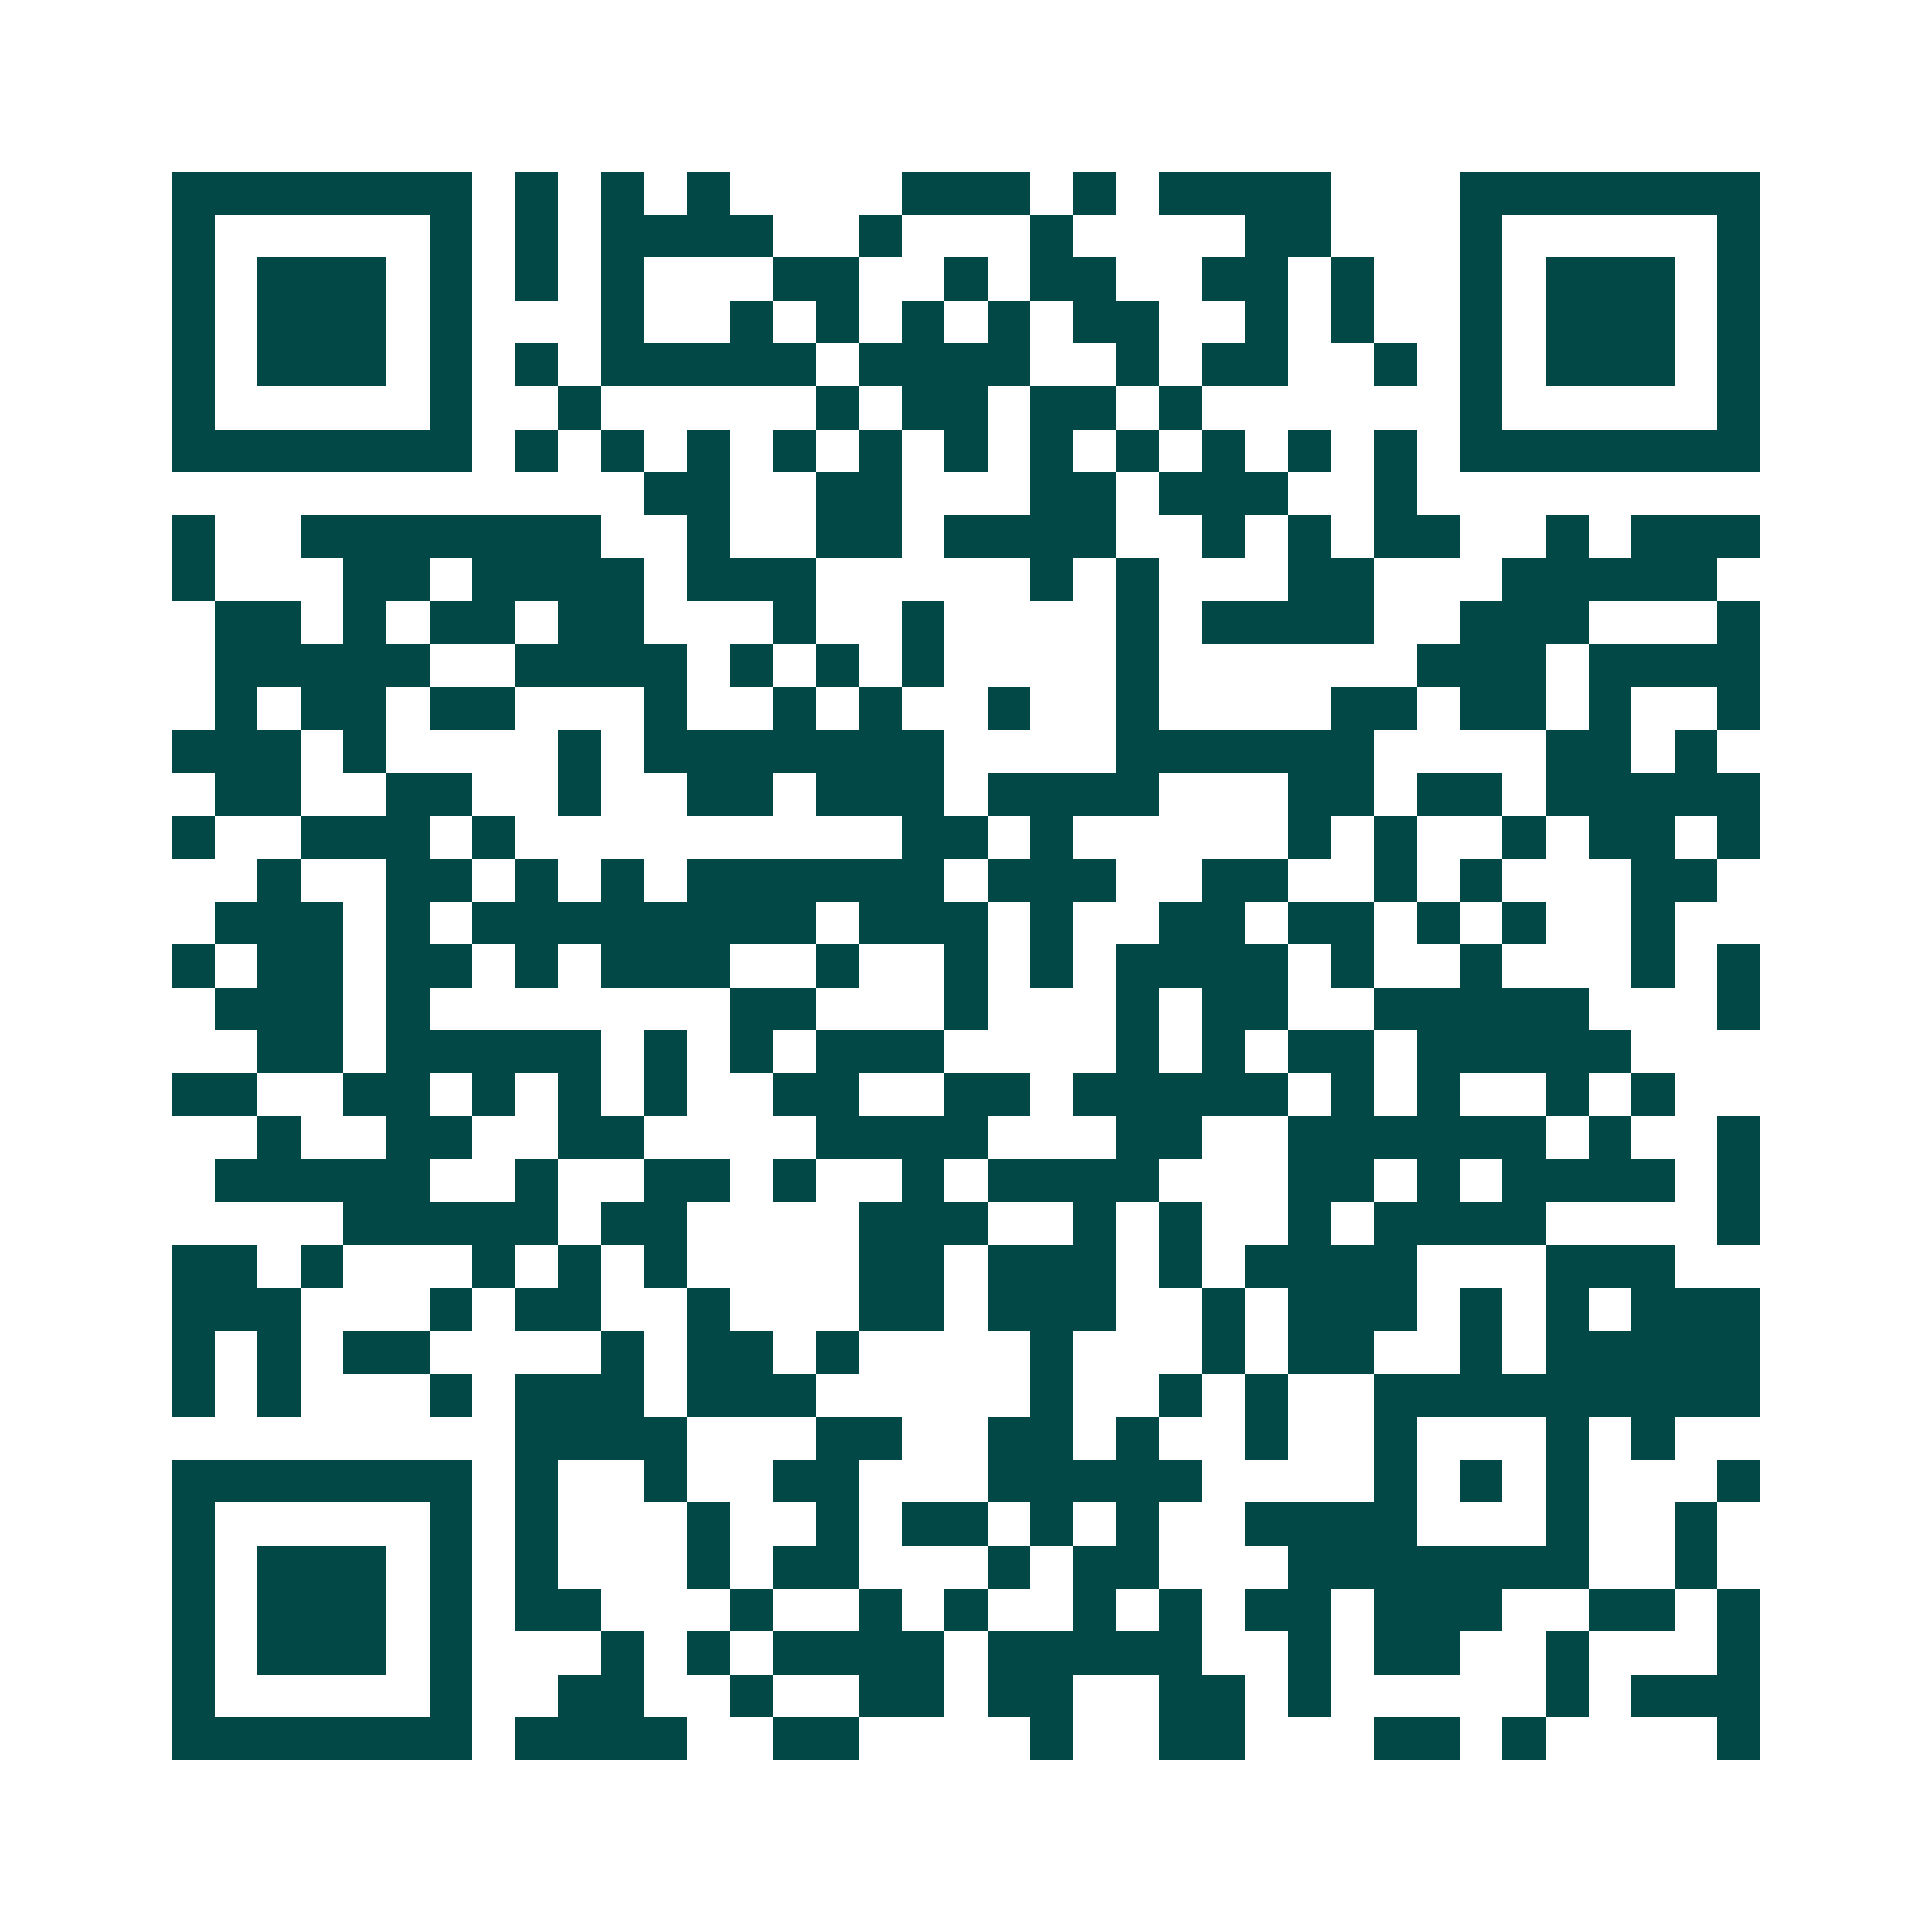<svg xmlns="http://www.w3.org/2000/svg" width="200" height="200" viewBox="0 0 45 45" shape-rendering="crispEdges"><path fill="#ffffff" d="M0 0h45v45H0z"/><path stroke="#014847" d="M4 4.5h7m1 0h1m1 0h1m1 0h1m4 0h3m1 0h1m1 0h4m3 0h7M4 5.5h1m5 0h1m1 0h1m1 0h4m2 0h1m3 0h1m4 0h2m3 0h1m5 0h1M4 6.5h1m1 0h3m1 0h1m1 0h1m1 0h1m3 0h2m2 0h1m1 0h2m2 0h2m1 0h1m2 0h1m1 0h3m1 0h1M4 7.5h1m1 0h3m1 0h1m3 0h1m2 0h1m1 0h1m1 0h1m1 0h1m1 0h2m2 0h1m1 0h1m2 0h1m1 0h3m1 0h1M4 8.5h1m1 0h3m1 0h1m1 0h1m1 0h5m1 0h4m2 0h1m1 0h2m2 0h1m1 0h1m1 0h3m1 0h1M4 9.5h1m5 0h1m2 0h1m5 0h1m1 0h2m1 0h2m1 0h1m6 0h1m5 0h1M4 10.5h7m1 0h1m1 0h1m1 0h1m1 0h1m1 0h1m1 0h1m1 0h1m1 0h1m1 0h1m1 0h1m1 0h1m1 0h7M15 11.5h2m2 0h2m3 0h2m1 0h3m2 0h1M4 12.5h1m2 0h7m2 0h1m2 0h2m1 0h4m2 0h1m1 0h1m1 0h2m2 0h1m1 0h3M4 13.5h1m3 0h2m1 0h4m1 0h3m5 0h1m1 0h1m3 0h2m3 0h5M5 14.5h2m1 0h1m1 0h2m1 0h2m3 0h1m2 0h1m4 0h1m1 0h4m2 0h3m3 0h1M5 15.5h5m2 0h4m1 0h1m1 0h1m1 0h1m4 0h1m6 0h3m1 0h4M5 16.5h1m1 0h2m1 0h2m3 0h1m2 0h1m1 0h1m2 0h1m2 0h1m4 0h2m1 0h2m1 0h1m2 0h1M4 17.5h3m1 0h1m4 0h1m1 0h7m4 0h6m4 0h2m1 0h1M5 18.5h2m2 0h2m2 0h1m2 0h2m1 0h3m1 0h4m3 0h2m1 0h2m1 0h5M4 19.5h1m2 0h3m1 0h1m9 0h2m1 0h1m5 0h1m1 0h1m2 0h1m1 0h2m1 0h1M6 20.5h1m2 0h2m1 0h1m1 0h1m1 0h6m1 0h3m2 0h2m2 0h1m1 0h1m3 0h2M5 21.5h3m1 0h1m1 0h8m1 0h3m1 0h1m2 0h2m1 0h2m1 0h1m1 0h1m2 0h1M4 22.5h1m1 0h2m1 0h2m1 0h1m1 0h3m2 0h1m2 0h1m1 0h1m1 0h4m1 0h1m2 0h1m3 0h1m1 0h1M5 23.5h3m1 0h1m7 0h2m3 0h1m3 0h1m1 0h2m2 0h5m3 0h1M6 24.5h2m1 0h5m1 0h1m1 0h1m1 0h3m4 0h1m1 0h1m1 0h2m1 0h5M4 25.5h2m2 0h2m1 0h1m1 0h1m1 0h1m2 0h2m2 0h2m1 0h5m1 0h1m1 0h1m2 0h1m1 0h1M6 26.5h1m2 0h2m2 0h2m4 0h4m3 0h2m2 0h6m1 0h1m2 0h1M5 27.5h5m2 0h1m2 0h2m1 0h1m2 0h1m1 0h4m3 0h2m1 0h1m1 0h4m1 0h1M8 28.5h5m1 0h2m4 0h3m2 0h1m1 0h1m2 0h1m1 0h4m4 0h1M4 29.5h2m1 0h1m3 0h1m1 0h1m1 0h1m4 0h2m1 0h3m1 0h1m1 0h4m3 0h3M4 30.5h3m3 0h1m1 0h2m2 0h1m3 0h2m1 0h3m2 0h1m1 0h3m1 0h1m1 0h1m1 0h3M4 31.5h1m1 0h1m1 0h2m4 0h1m1 0h2m1 0h1m4 0h1m3 0h1m1 0h2m2 0h1m1 0h5M4 32.5h1m1 0h1m3 0h1m1 0h3m1 0h3m5 0h1m2 0h1m1 0h1m2 0h9M12 33.5h4m3 0h2m2 0h2m1 0h1m2 0h1m2 0h1m3 0h1m1 0h1M4 34.5h7m1 0h1m2 0h1m2 0h2m3 0h5m4 0h1m1 0h1m1 0h1m3 0h1M4 35.5h1m5 0h1m1 0h1m3 0h1m2 0h1m1 0h2m1 0h1m1 0h1m2 0h4m3 0h1m2 0h1M4 36.5h1m1 0h3m1 0h1m1 0h1m3 0h1m1 0h2m3 0h1m1 0h2m3 0h7m2 0h1M4 37.5h1m1 0h3m1 0h1m1 0h2m3 0h1m2 0h1m1 0h1m2 0h1m1 0h1m1 0h2m1 0h3m2 0h2m1 0h1M4 38.5h1m1 0h3m1 0h1m3 0h1m1 0h1m1 0h4m1 0h5m2 0h1m1 0h2m2 0h1m3 0h1M4 39.5h1m5 0h1m2 0h2m2 0h1m2 0h2m1 0h2m2 0h2m1 0h1m5 0h1m1 0h3M4 40.5h7m1 0h4m2 0h2m4 0h1m2 0h2m3 0h2m1 0h1m4 0h1"/></svg>
